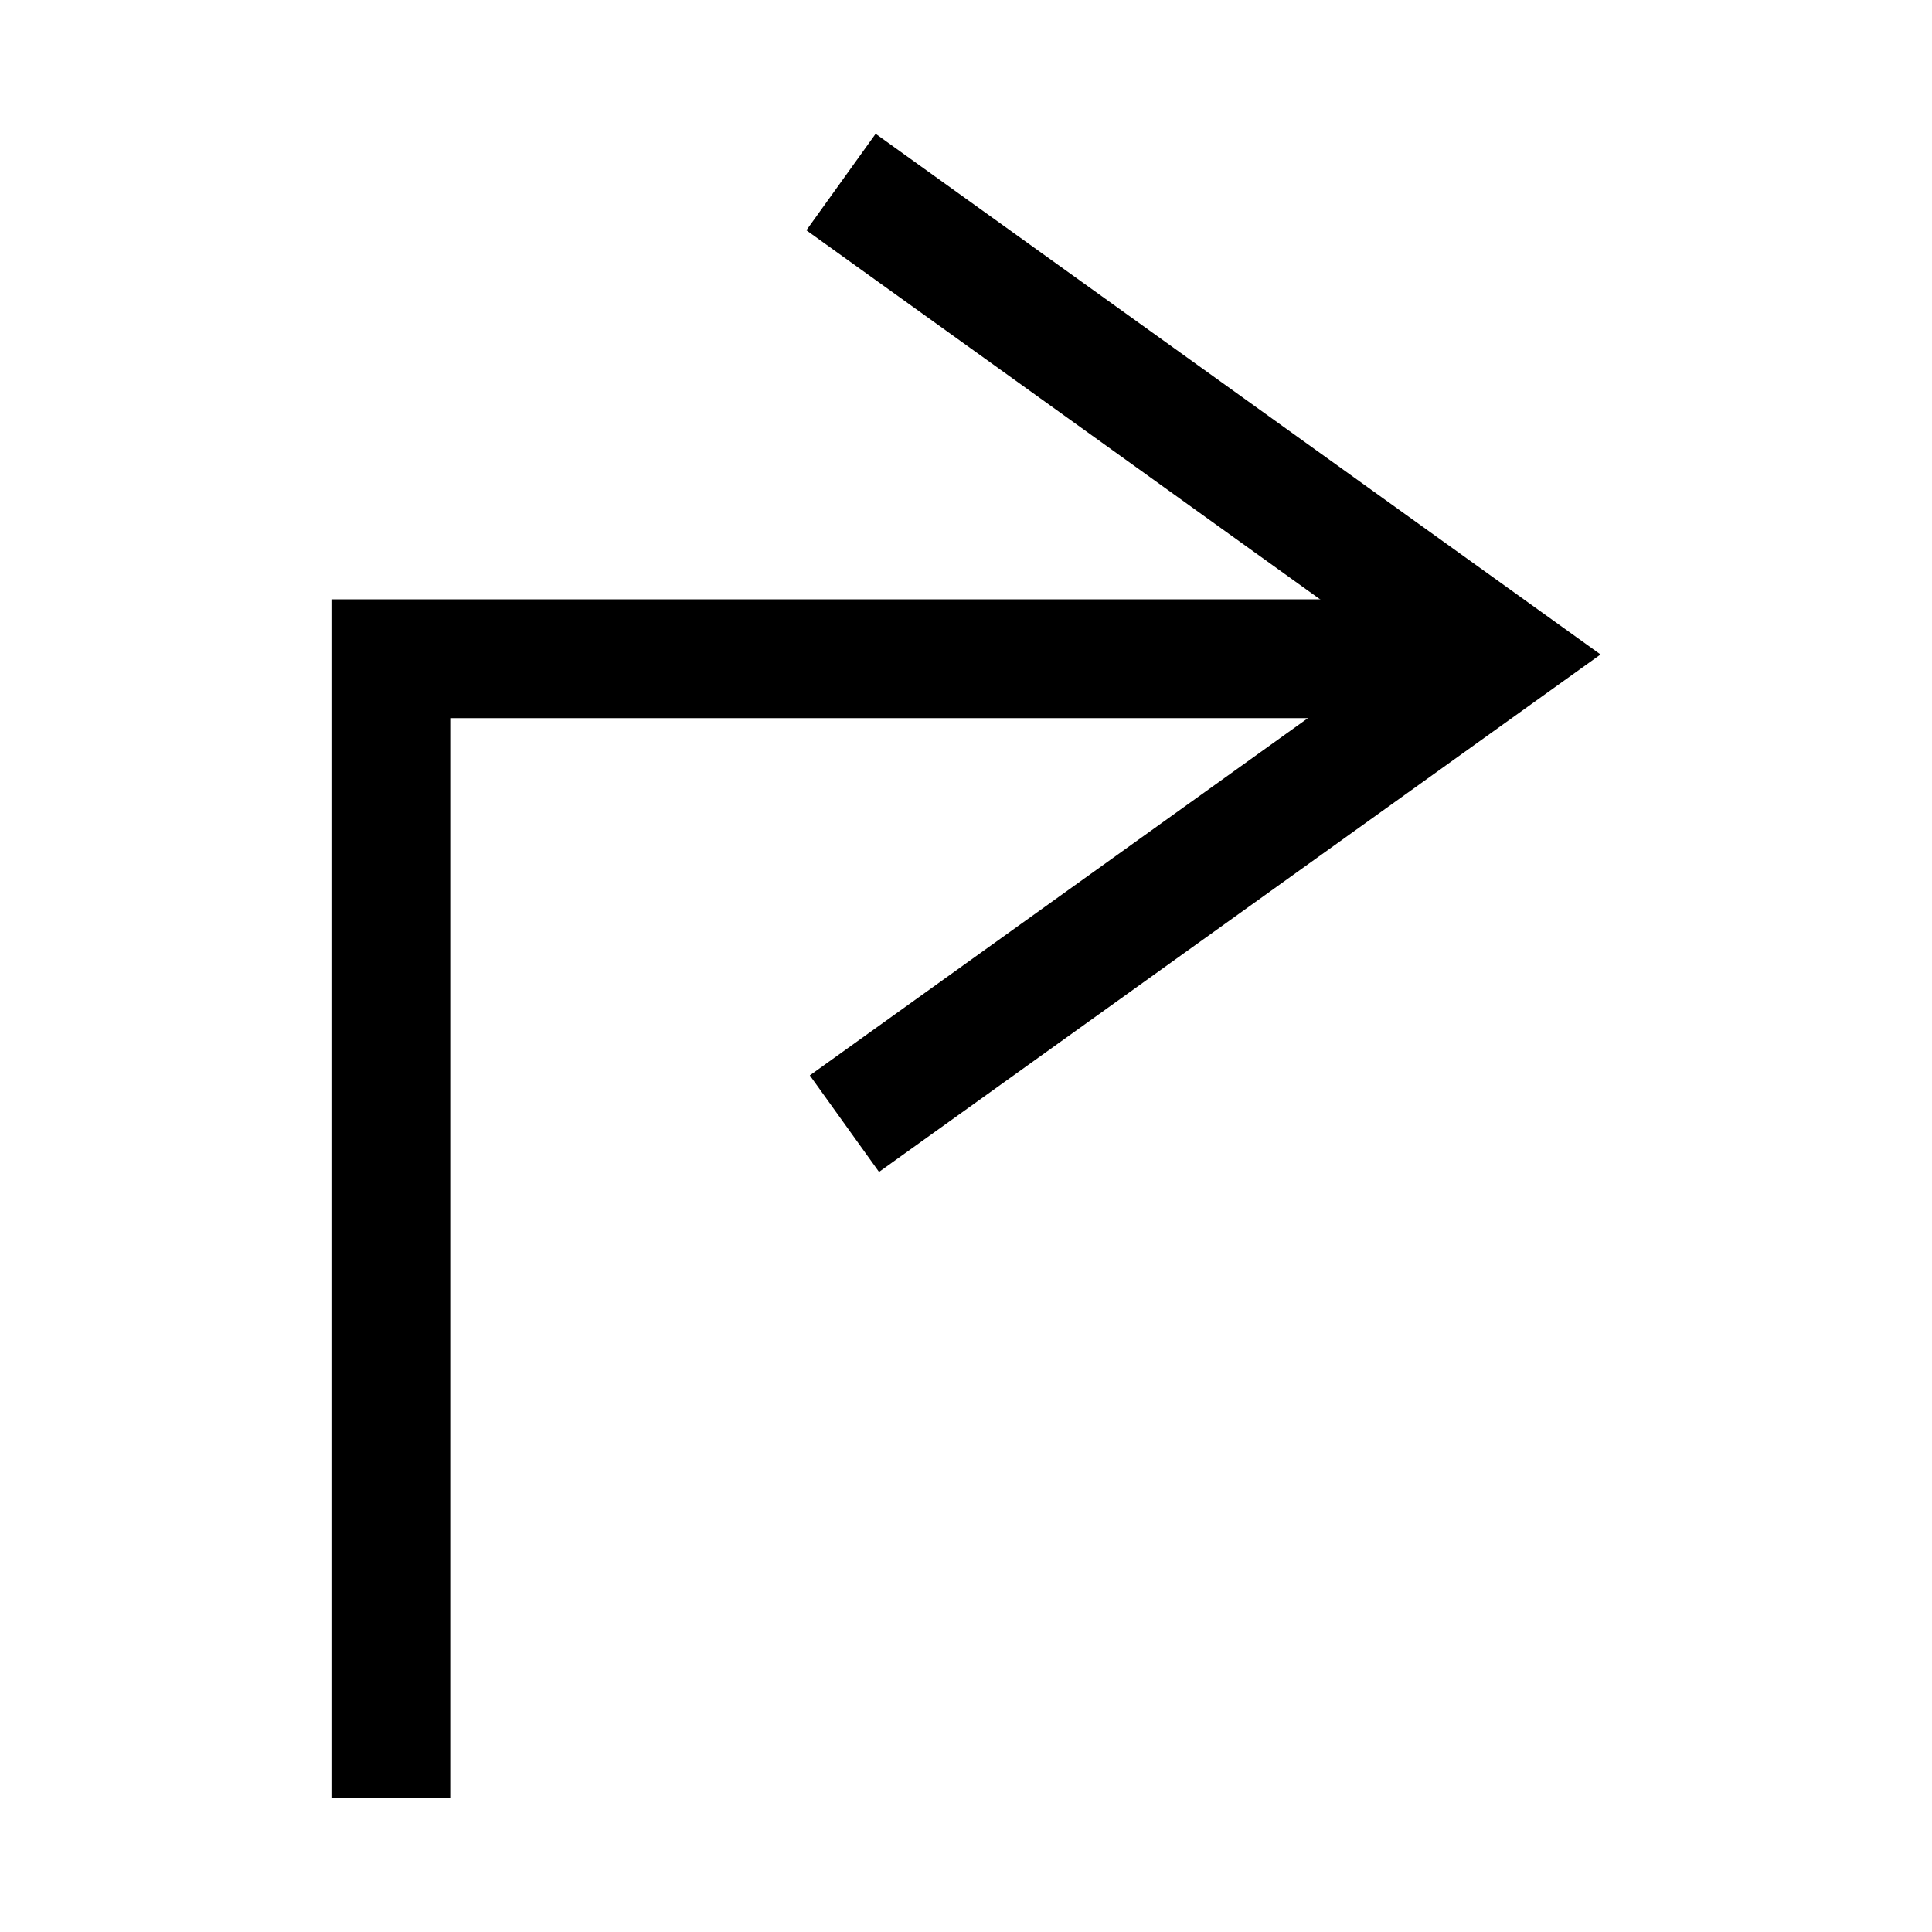 <?xml version="1.0" encoding="UTF-8"?>
<!-- Uploaded to: SVG Repo, www.svgrepo.com, Generator: SVG Repo Mixer Tools -->
<svg fill="#000000" width="800px" height="800px" version="1.1" viewBox="144 144 512 512" xmlns="http://www.w3.org/2000/svg">
 <g>
  <path d="m376.95 454.57-18.344-25.582 155.55-111.56-156.46-112.4 18.355-25.566 192.11 137.98z"/>
  <path d="m263.32 620.56h-31.488v-317.73h309.23v31.484h-277.74z"/>
 </g>
</svg>